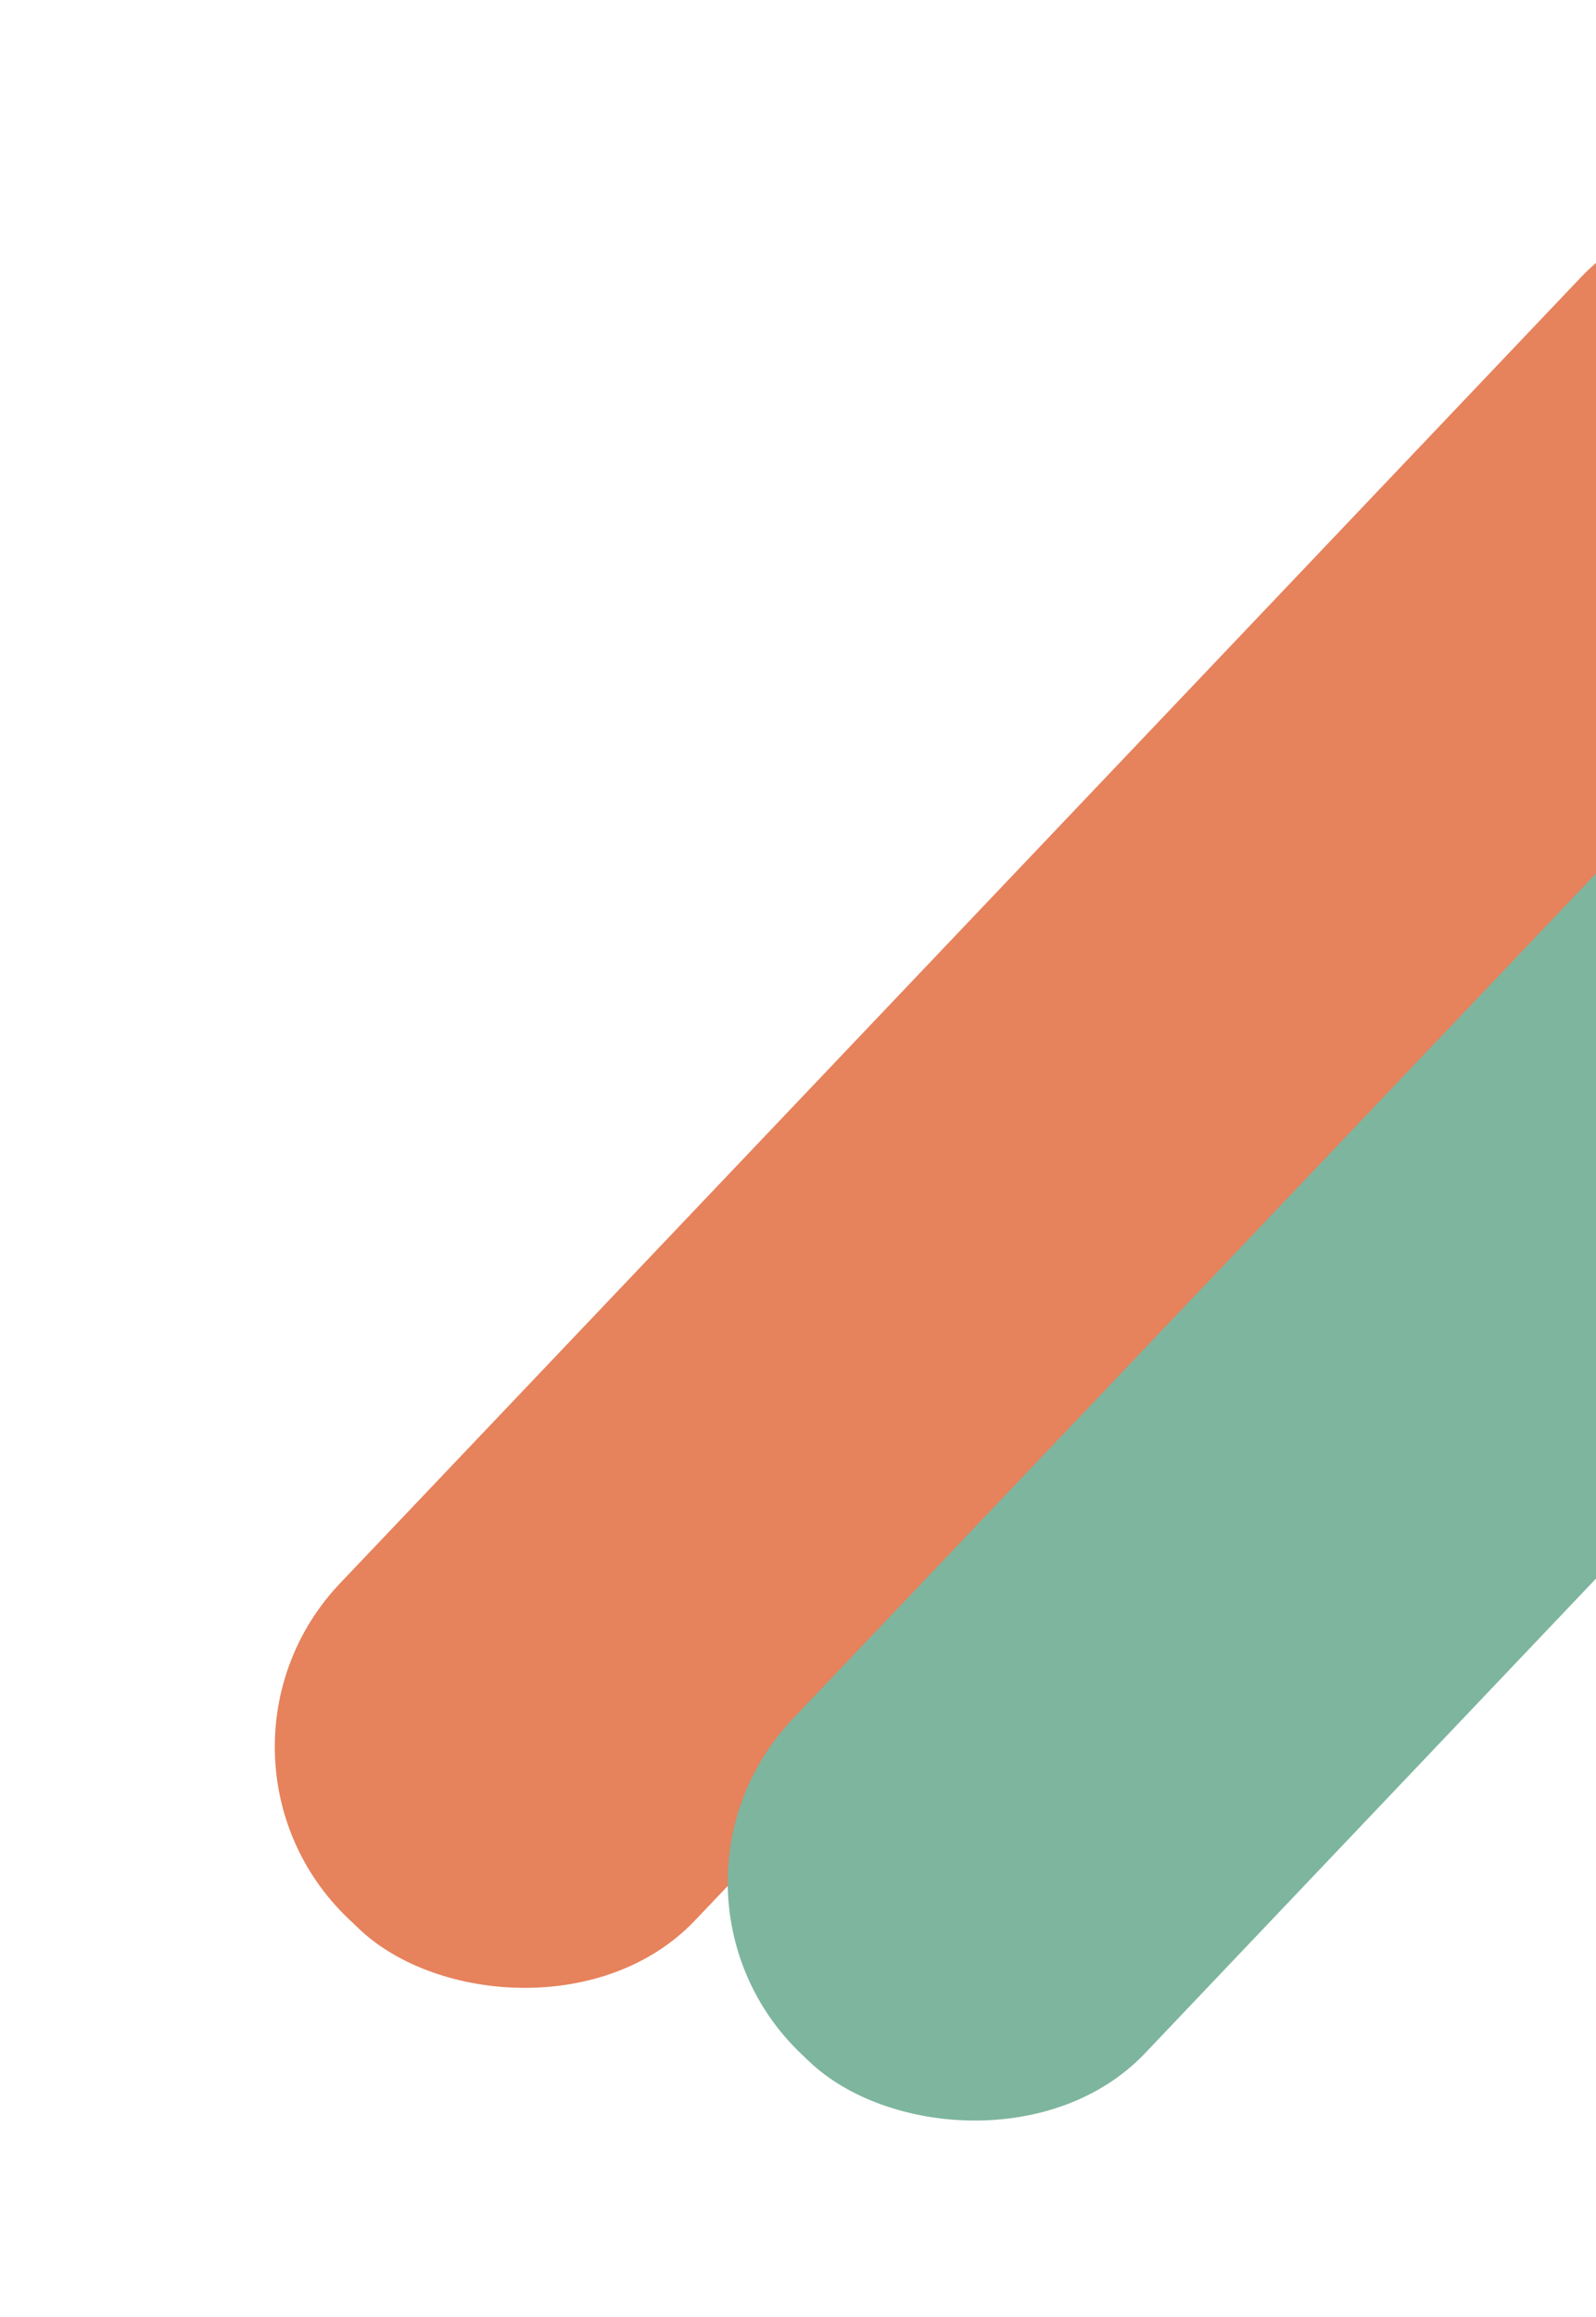 <svg width="494" height="717" viewBox="0 0 494 717" fill="none" xmlns="http://www.w3.org/2000/svg">
<rect x="54.646" y="543.273" width="704.716" height="151.514" rx="73.5" transform="rotate(-46.462 54.646 543.273)" fill="#E6825C"/>
<rect x="194.836" y="585.148" width="746.999" height="150.339" rx="73.5" transform="rotate(-46.462 194.836 585.148)" fill="#7EB59F"/>
</svg>
